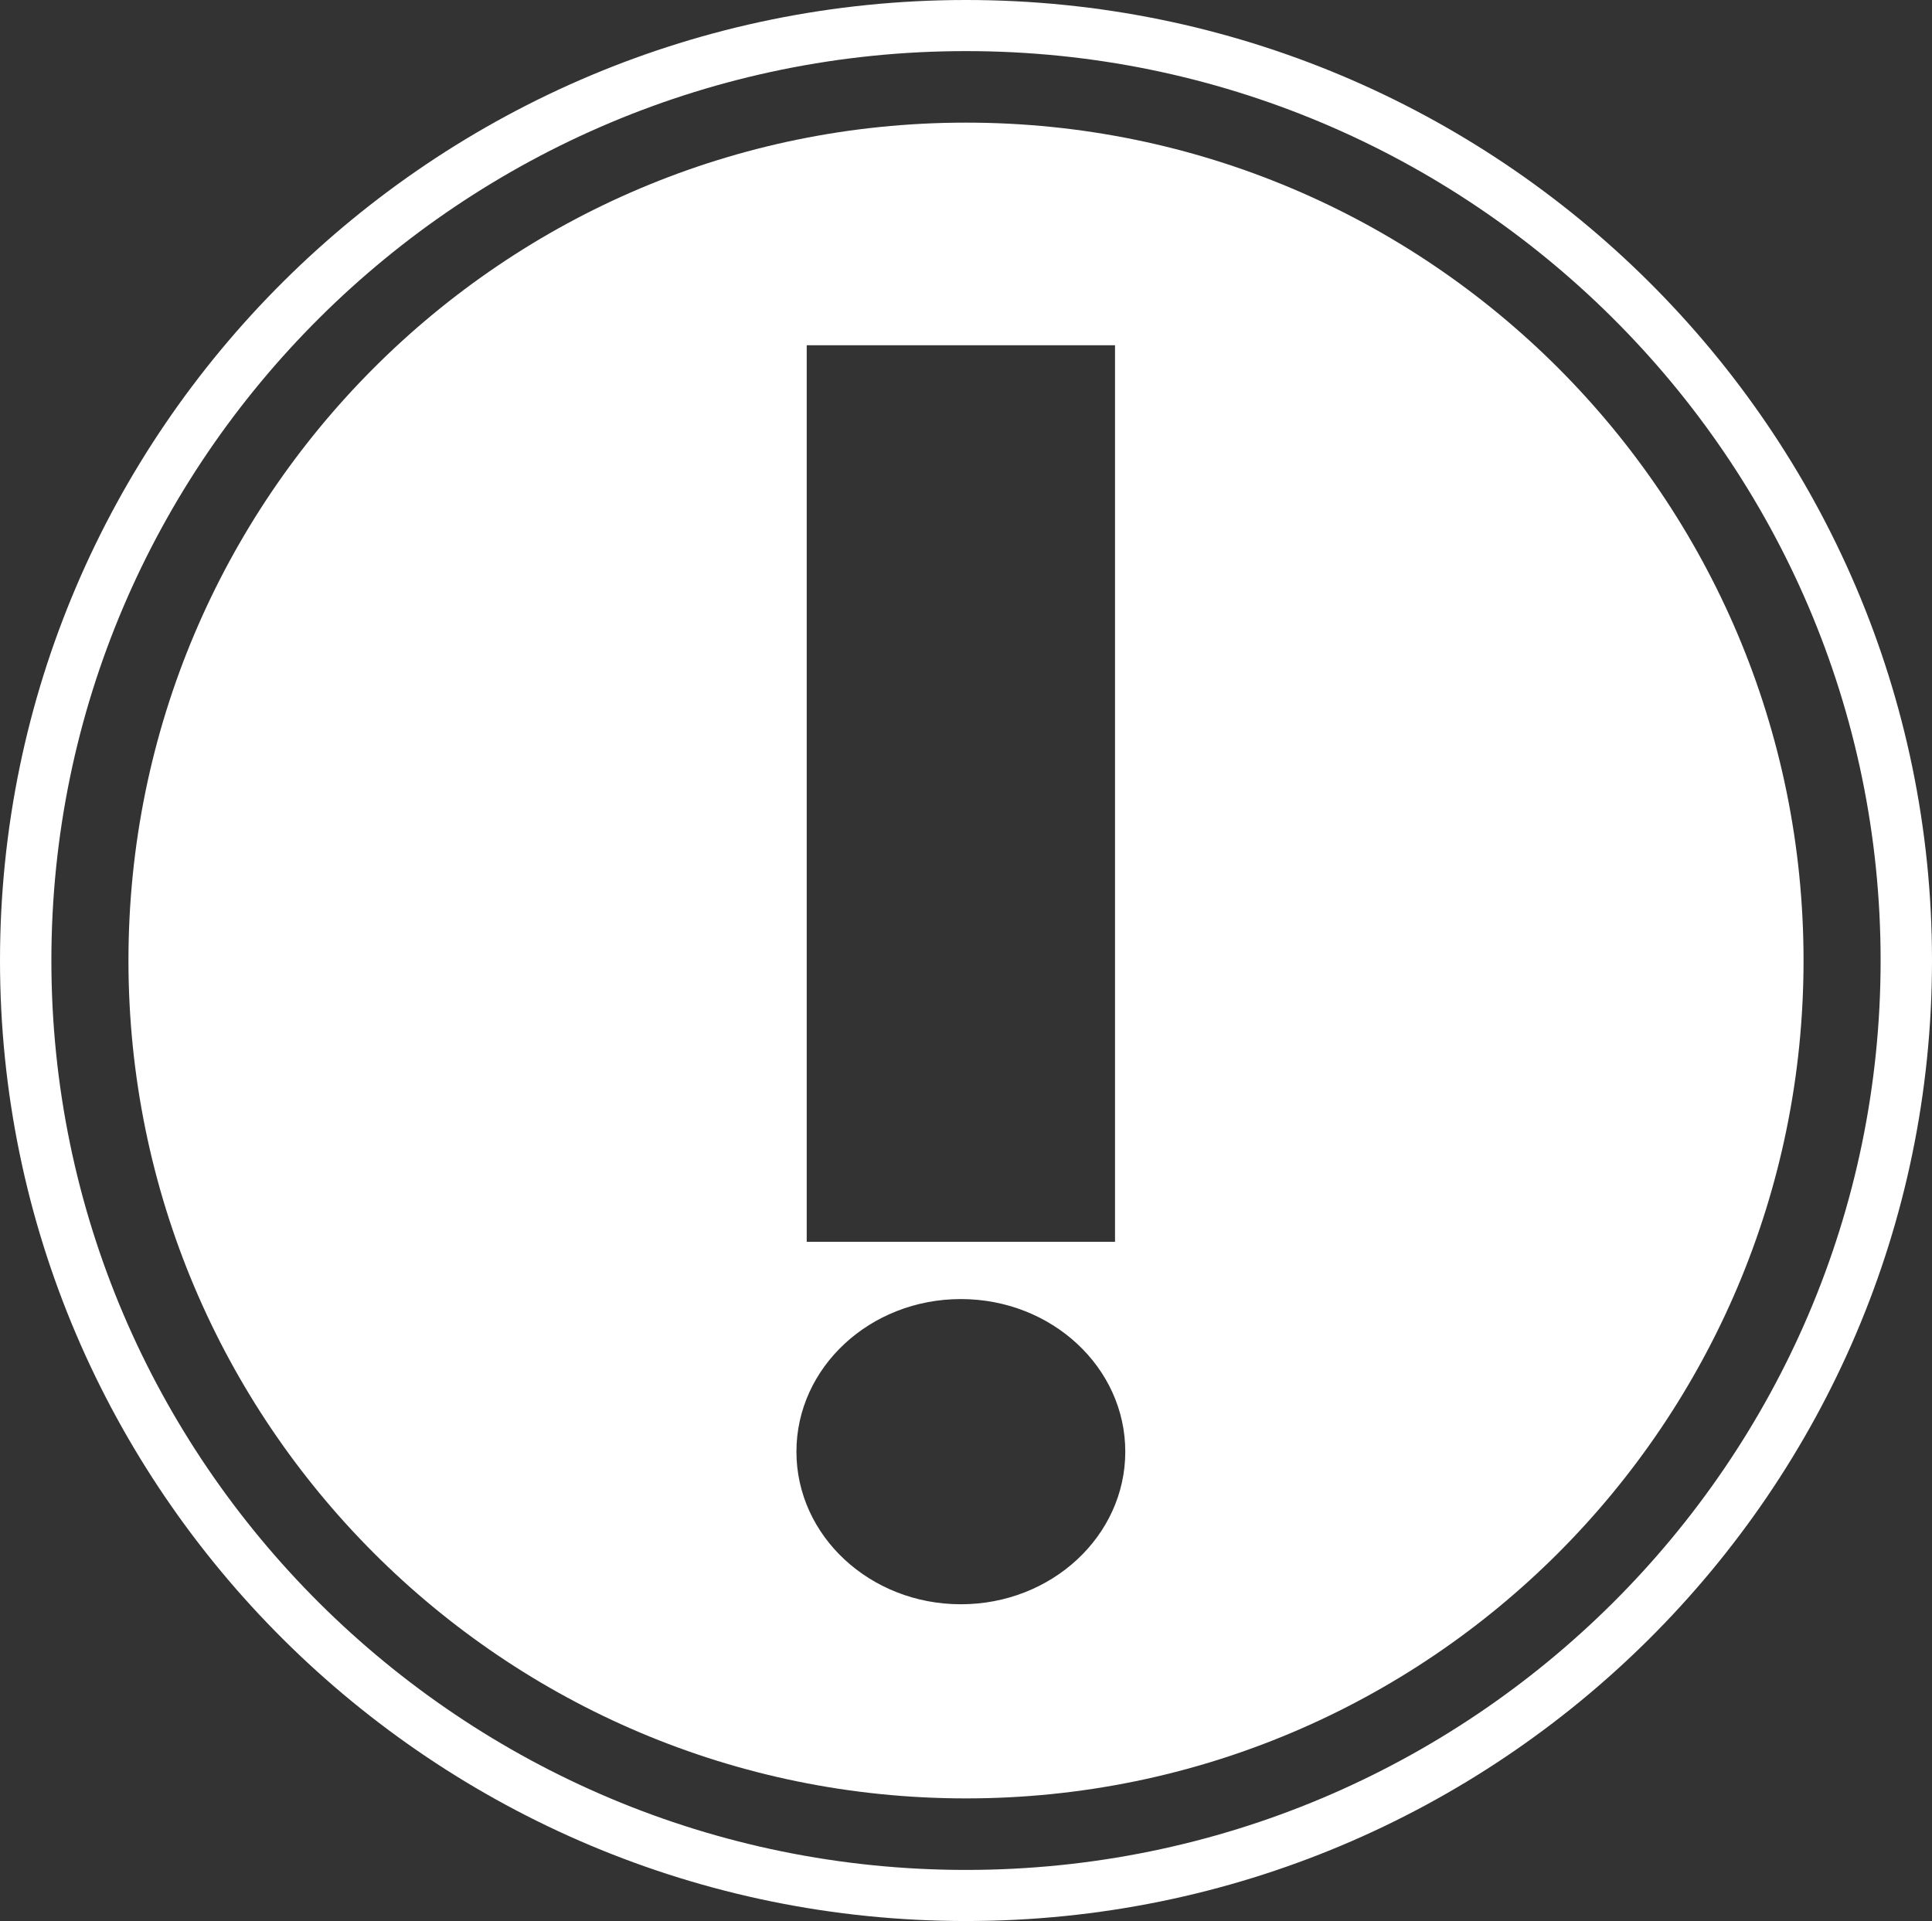 <?xml version="1.0" encoding="UTF-8"?><svg id="Layer_2" xmlns="http://www.w3.org/2000/svg" viewBox="0 0 834 829.34"><rect x="0" y="0" width="834" height="829.34" fill="#333333" stroke="none"/><defs><style>.cls-1{fill:#fff;stroke-width:0px;}</style></defs><path class="cls-1" d="m417,52.94c-199.68,0-361.55,161.95-361.55,361.73s161.87,361.73,361.55,361.73,361.55-161.95,361.55-361.73S616.68,52.94,417,52.94Zm-68.76,96.12h133.09v387.06h-133.09V149.06Zm66.54,543.53c-39.2,0-70.98-29.5-70.98-65.88s31.78-65.88,70.98-65.88,70.98,29.5,70.98,65.88-31.78,65.88-70.98,65.88Z"/><path class="cls-1" d="m417,0C187.07,0,0,186.02,0,414.67s187.07,414.67,417,414.67,417-186.02,417-414.67S646.93,0,417,0Zm0,807.28c-217.7,0-394.82-176.12-394.82-392.61S199.3,22.06,417,22.06s394.82,176.13,394.82,392.61-177.12,392.61-394.82,392.61Z"/></svg>